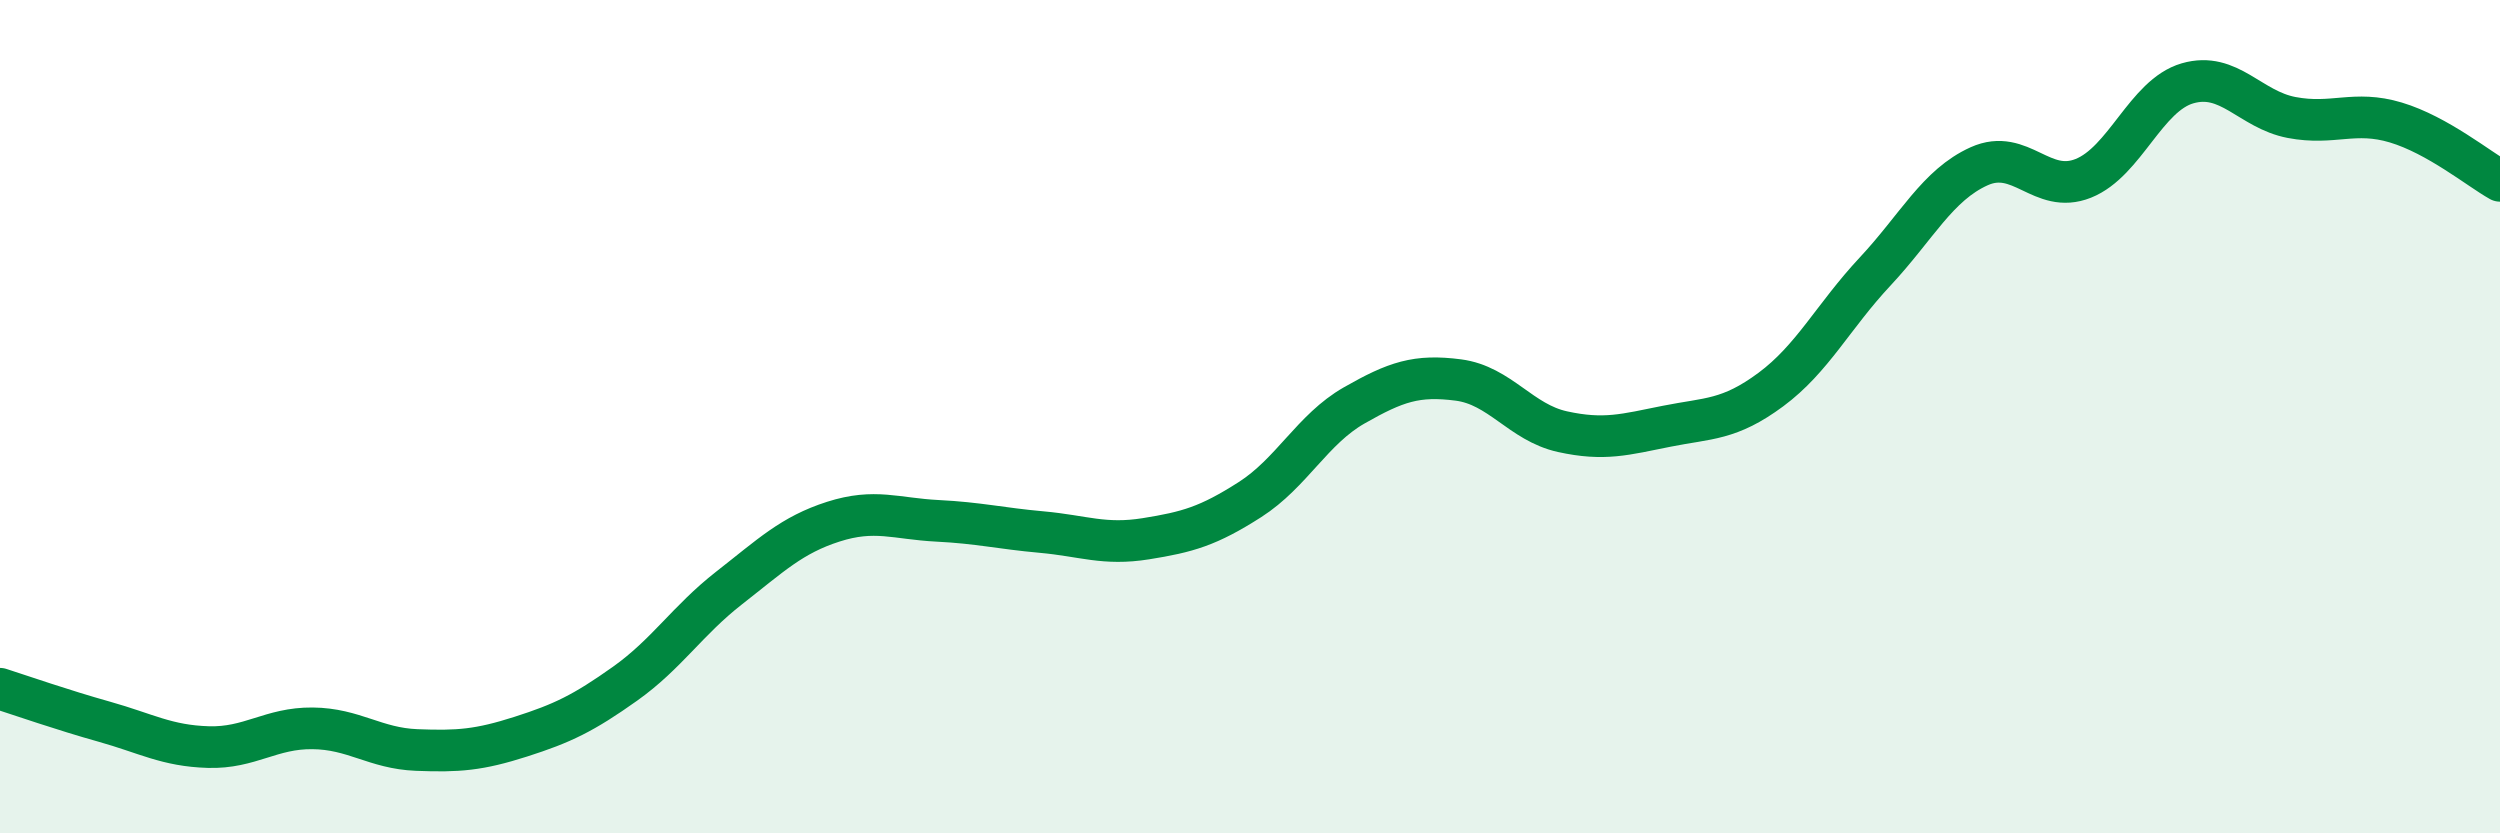 
    <svg width="60" height="20" viewBox="0 0 60 20" xmlns="http://www.w3.org/2000/svg">
      <path
        d="M 0,16.53 C 0.5,16.69 1.5,17.04 2.5,17.32 C 3.5,17.6 4,17.9 5,17.93 C 6,17.96 6.5,17.47 7.5,17.48 C 8.5,17.49 9,17.96 10,18 C 11,18.04 11.5,18 12.5,17.68 C 13.5,17.36 14,17.12 15,16.41 C 16,15.7 16.5,14.89 17.5,14.11 C 18.5,13.33 19,12.84 20,12.52 C 21,12.2 21.5,12.45 22.5,12.5 C 23.5,12.55 24,12.68 25,12.77 C 26,12.86 26.5,13.09 27.5,12.93 C 28.5,12.77 29,12.63 30,11.99 C 31,11.35 31.5,10.3 32.5,9.73 C 33.5,9.16 34,8.99 35,9.12 C 36,9.25 36.5,10.14 37.5,10.36 C 38.5,10.58 39,10.43 40,10.23 C 41,10.03 41.5,10.09 42.5,9.35 C 43.5,8.61 44,7.59 45,6.52 C 46,5.45 46.5,4.44 47.5,3.99 C 48.5,3.54 49,4.68 50,4.28 C 51,3.88 51.5,2.29 52.5,2 C 53.5,1.71 54,2.63 55,2.82 C 56,3.01 56.5,2.64 57.5,2.94 C 58.5,3.24 59.5,4.06 60,4.34L60 20L0 20Z"
        fill="#008740"
        opacity="0.1"
        stroke-linecap="round"
        stroke-linejoin="round"
      />
      <path
        d="M 0,16.53 C 0.5,16.69 1.5,17.04 2.5,17.32 C 3.5,17.6 4,17.9 5,17.93 C 6,17.96 6.5,17.47 7.5,17.48 C 8.5,17.49 9,17.96 10,18 C 11,18.04 11.5,18 12.5,17.68 C 13.5,17.36 14,17.12 15,16.41 C 16,15.7 16.5,14.89 17.5,14.11 C 18.5,13.33 19,12.84 20,12.52 C 21,12.2 21.5,12.45 22.5,12.5 C 23.5,12.55 24,12.68 25,12.77 C 26,12.86 26.5,13.09 27.5,12.93 C 28.5,12.77 29,12.63 30,11.99 C 31,11.35 31.5,10.3 32.5,9.73 C 33.5,9.16 34,8.99 35,9.12 C 36,9.25 36.5,10.14 37.5,10.36 C 38.5,10.58 39,10.43 40,10.23 C 41,10.03 41.5,10.09 42.5,9.35 C 43.5,8.61 44,7.59 45,6.52 C 46,5.45 46.5,4.44 47.5,3.99 C 48.5,3.54 49,4.68 50,4.28 C 51,3.88 51.5,2.29 52.5,2 C 53.5,1.71 54,2.63 55,2.82 C 56,3.01 56.5,2.64 57.5,2.94 C 58.5,3.24 59.5,4.06 60,4.34"
        stroke="#008740"
        stroke-width="1"
        fill="none"
        stroke-linecap="round"
        stroke-linejoin="round"
      />
    </svg>
  